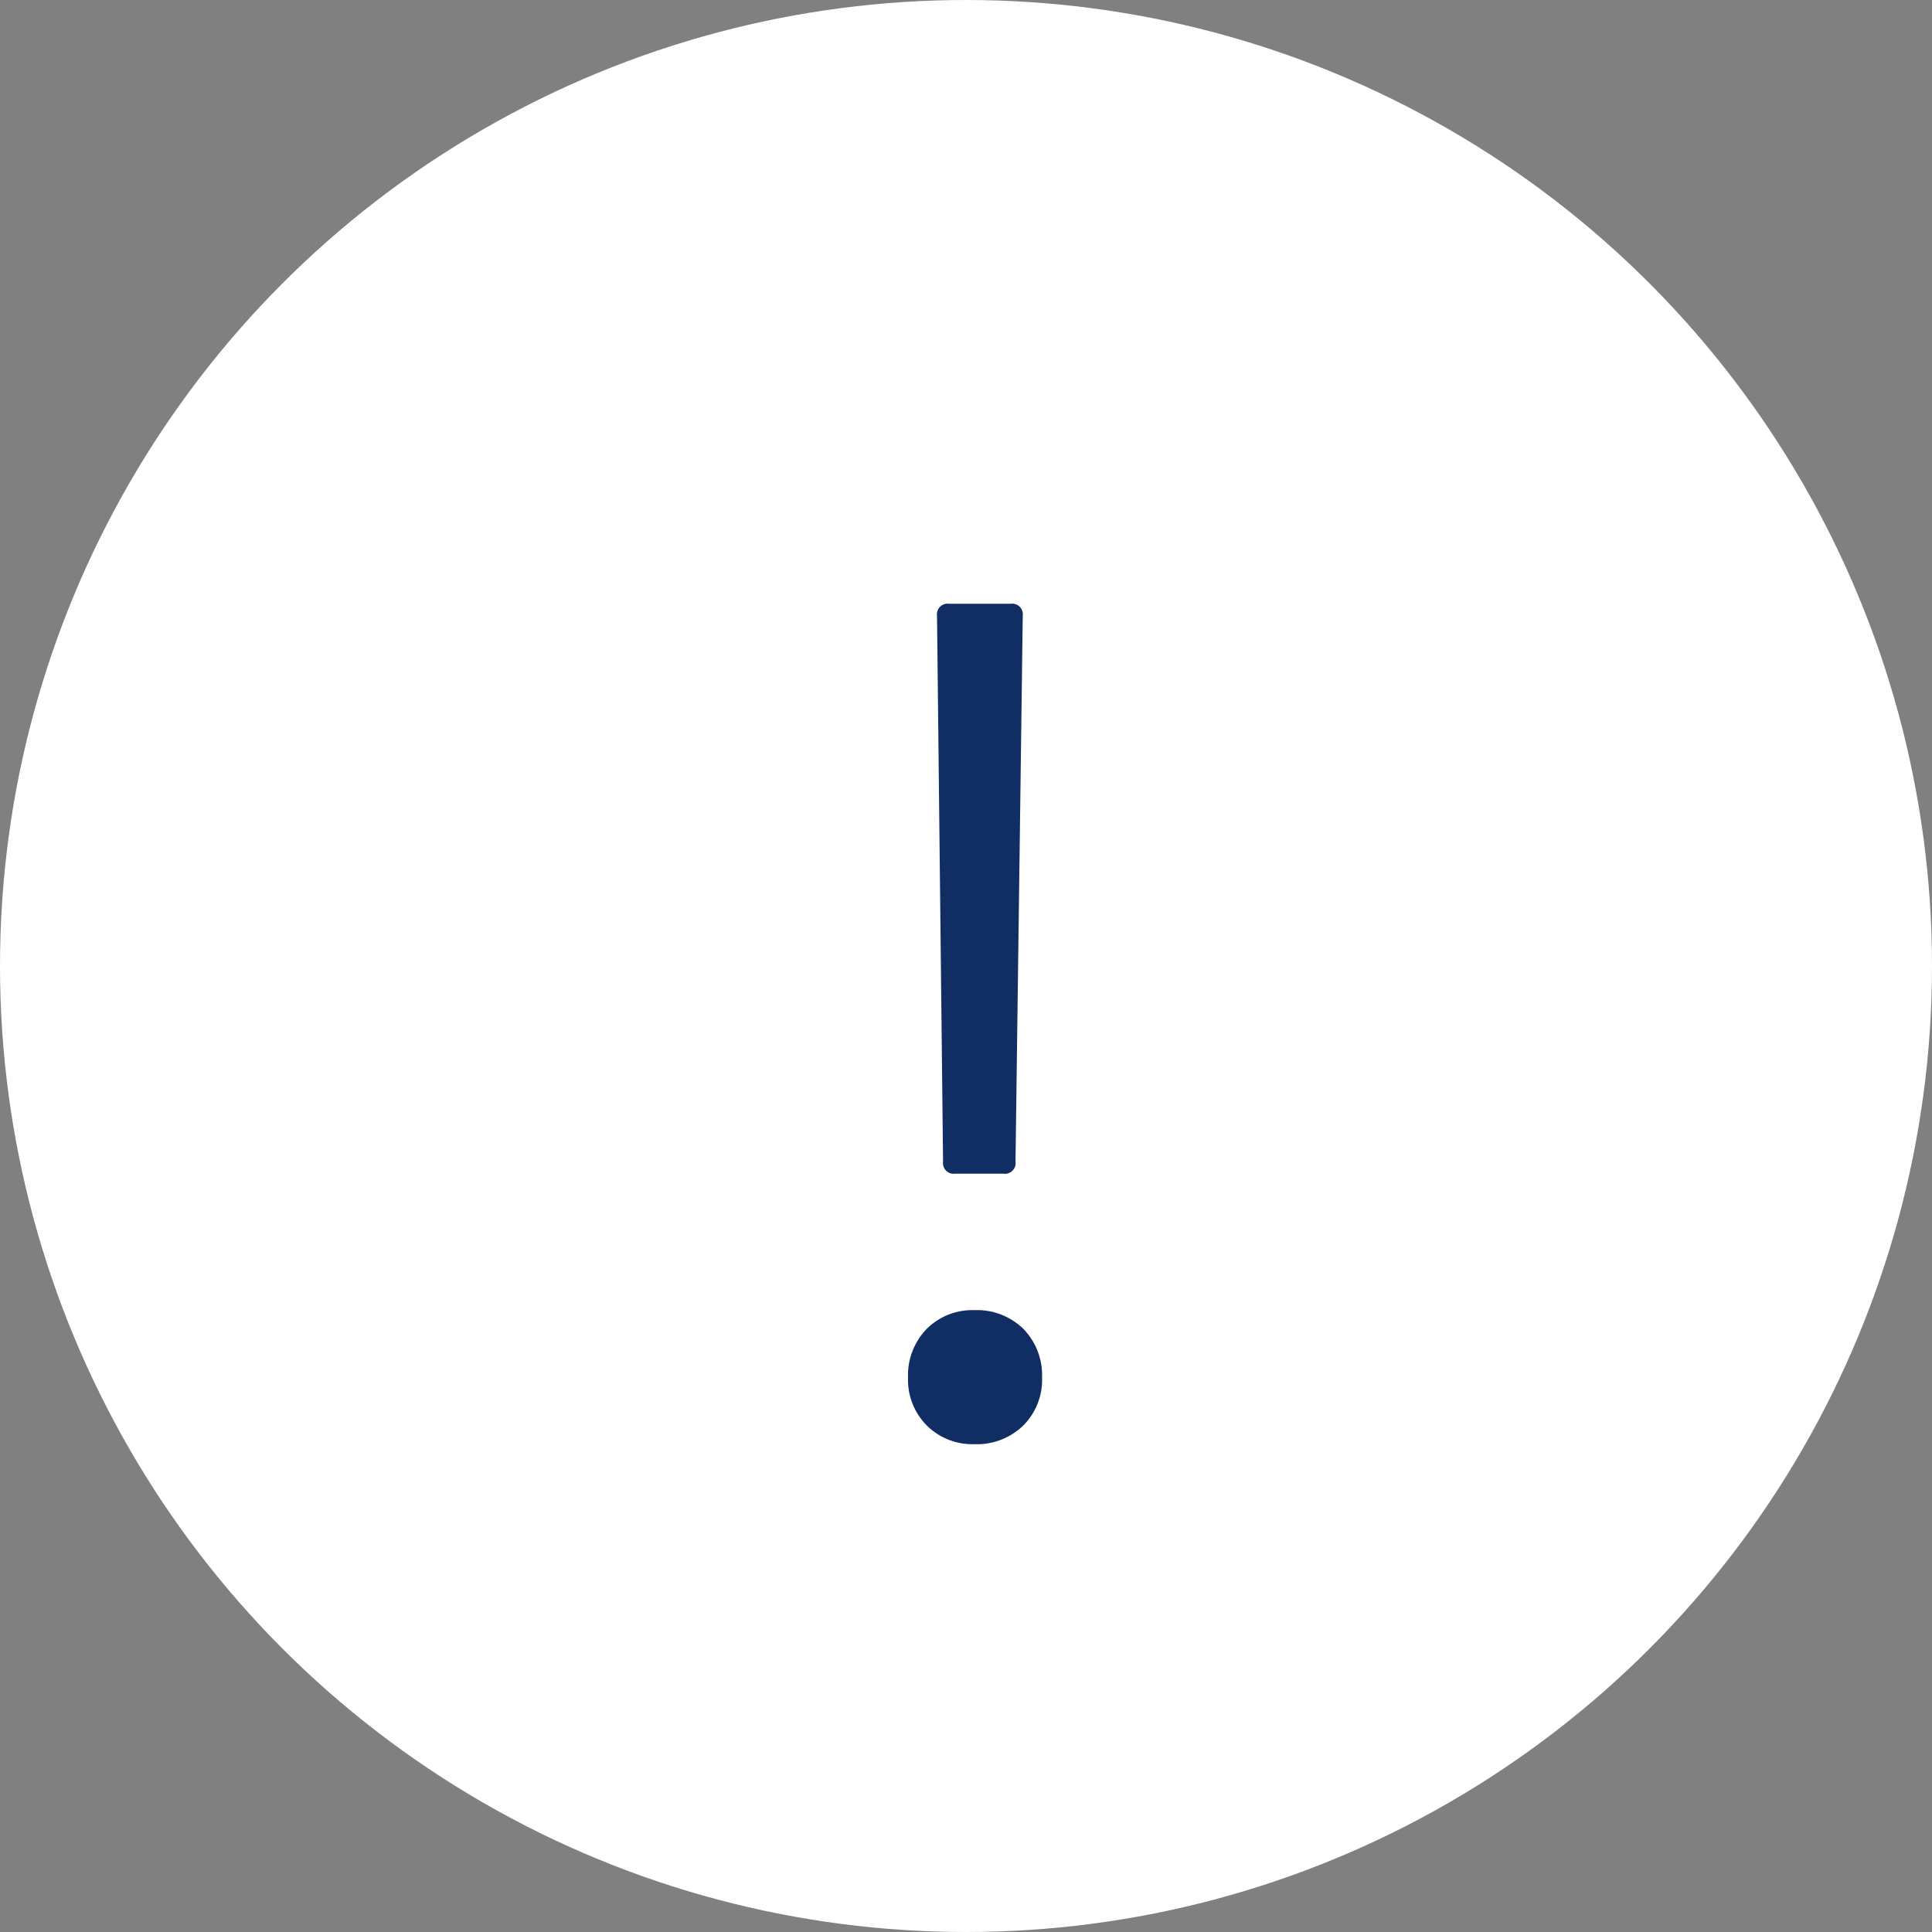 <svg xmlns="http://www.w3.org/2000/svg" width="32" height="32" viewBox="0 0 32 32">
  <rect x="0" y="0" width="32" height="32" fill="#808080" stroke="none"/>
  <g id="グループ_1678" data-name="グループ 1678" transform="translate(-483 -5322)">
    <circle id="楕円形_26" data-name="楕円形 26" cx="16" cy="16" r="16" transform="translate(483 5322)" fill="#fff"/>
    <path id="パス_2646" data-name="パス 2646" d="M2.82-4.56a.177.177,0,0,1-.2-.2l-.1-9.04a.177.177,0,0,1,.2-.2H3.74a.177.177,0,0,1,.2.2L3.82-4.76a.177.177,0,0,1-.2.2ZM3.14-.08a1.07,1.07,0,0,1-.79-.31,1.07,1.07,0,0,1-.31-.79,1.1,1.1,0,0,1,.31-.81,1.07,1.07,0,0,1,.79-.31,1.1,1.1,0,0,1,.81.31,1.1,1.1,0,0,1,.31.81,1.07,1.07,0,0,1-.31.79A1.1,1.1,0,0,1,3.14-.08Z" transform="translate(496 5346)" fill="#112e64"/>
  </g>
</svg>

